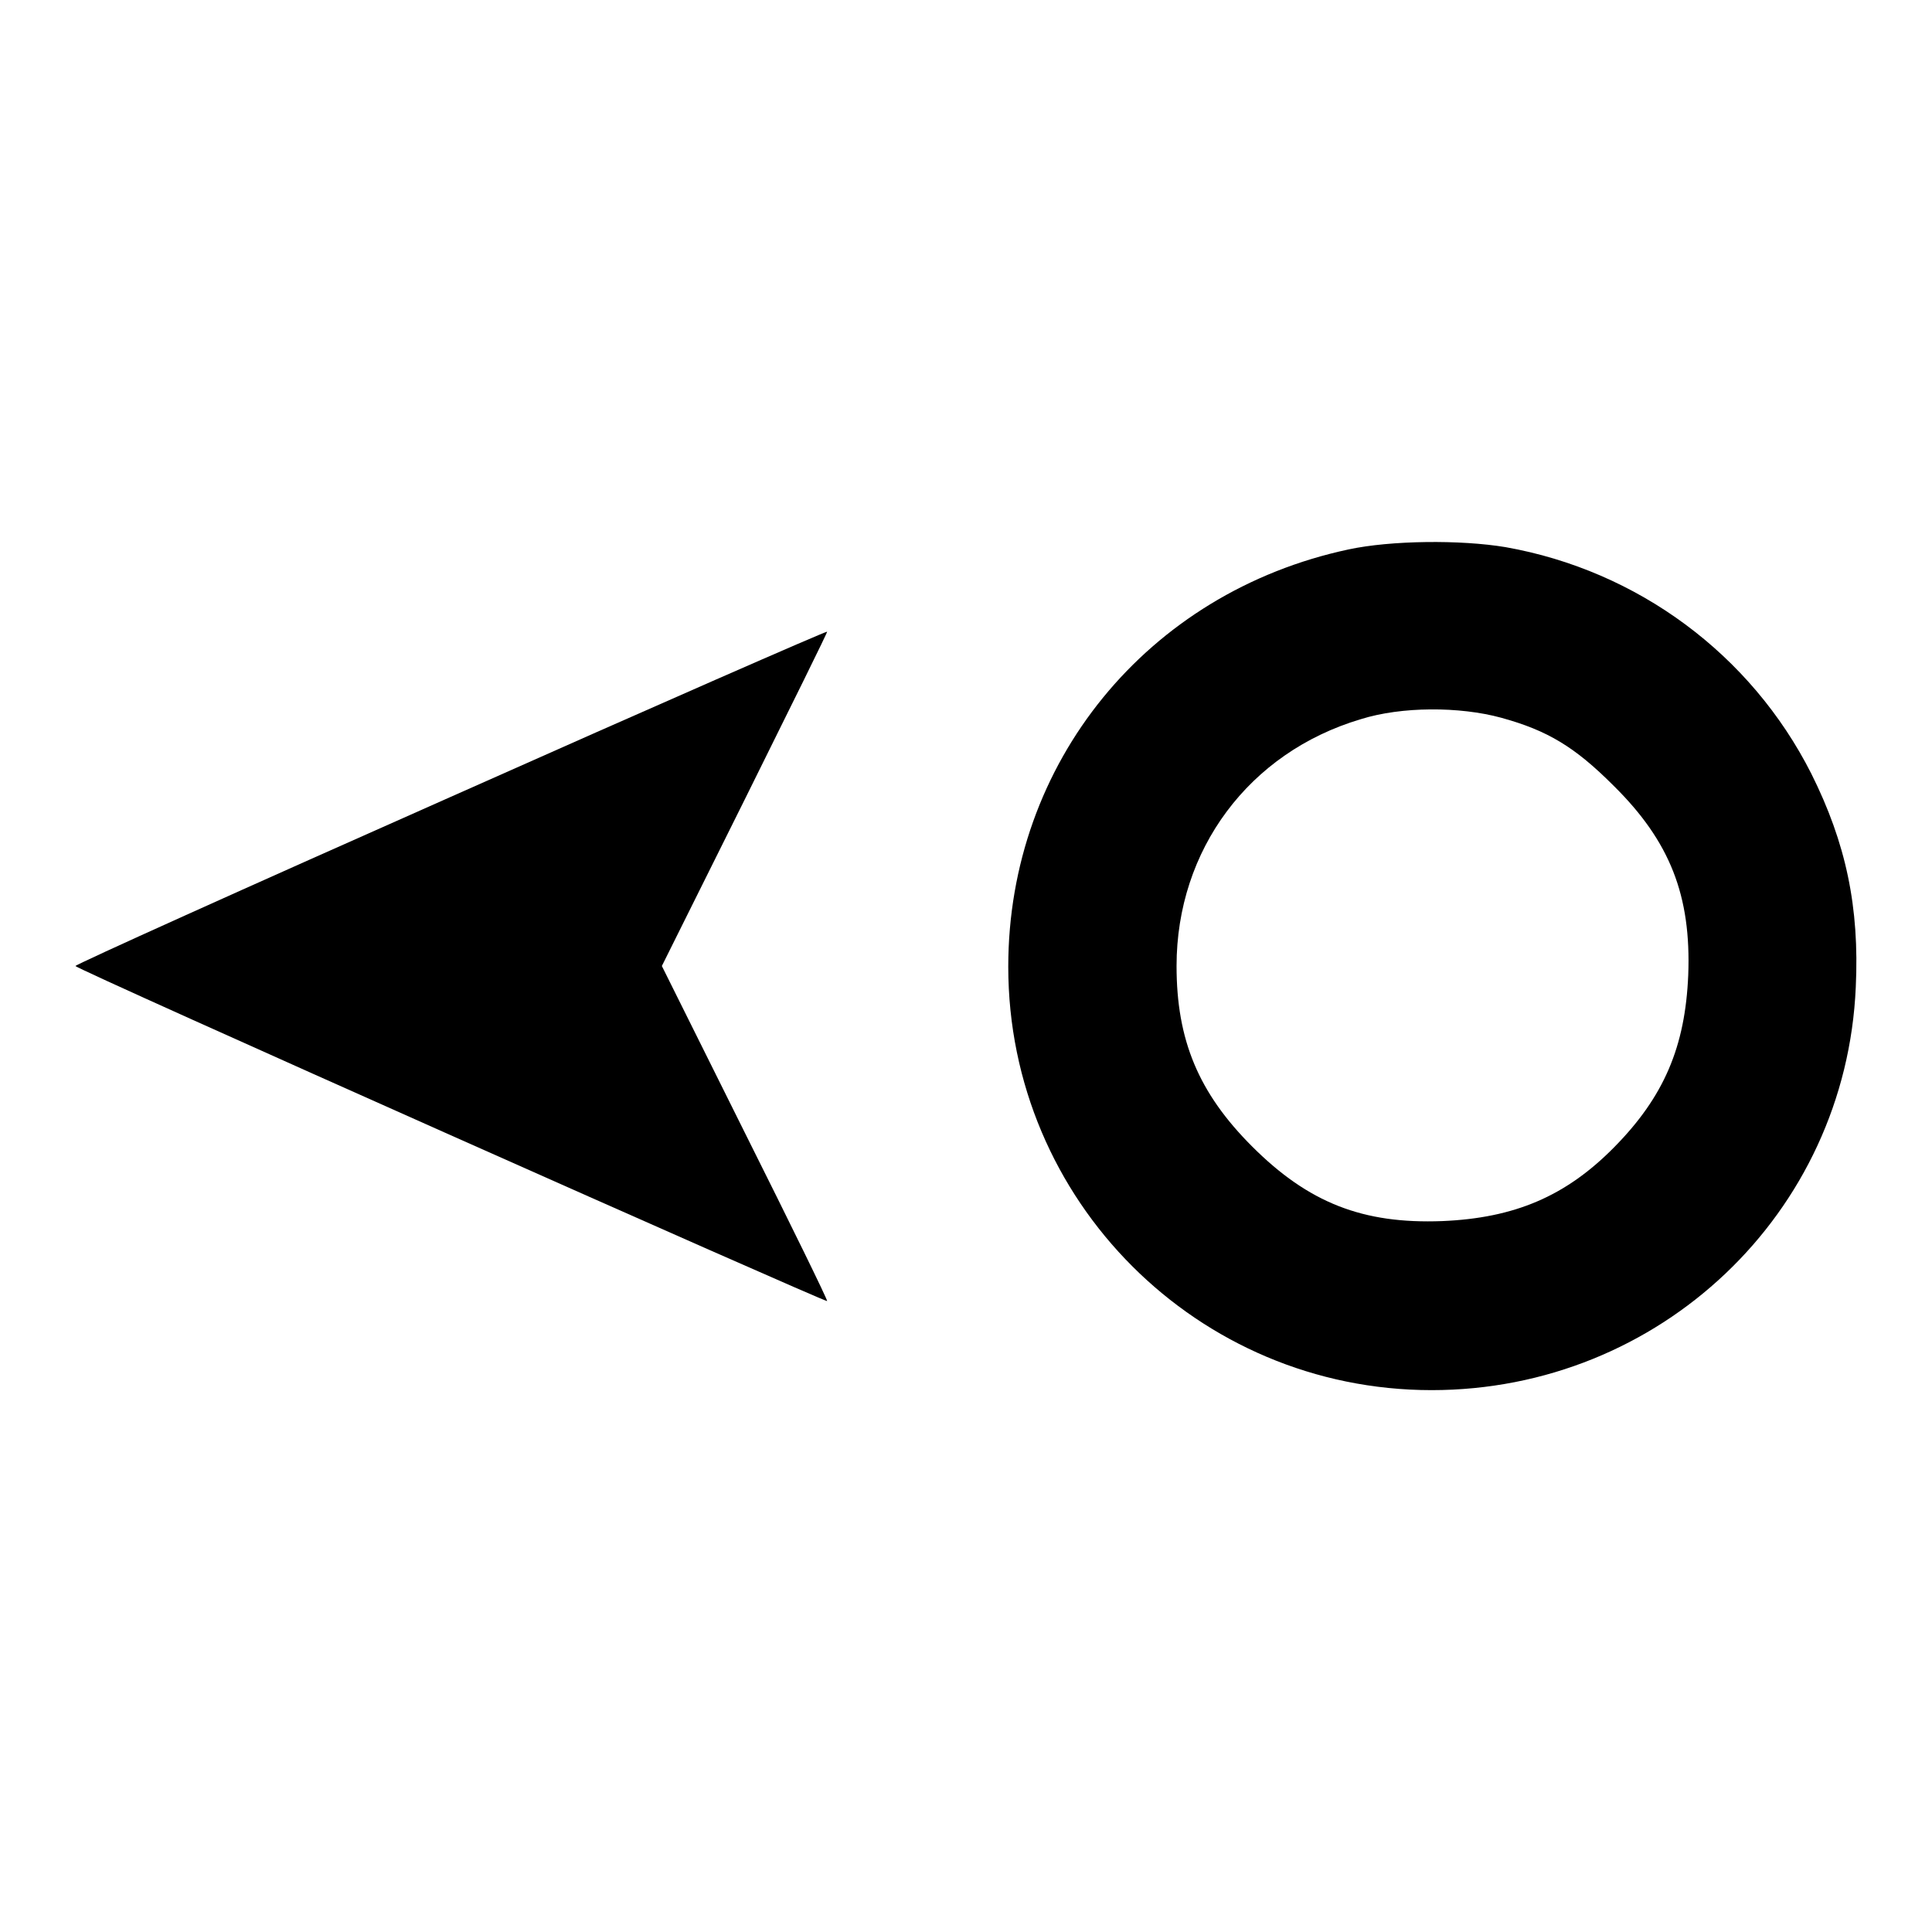 <?xml version="1.0" encoding="utf-8"?>
<!-- Svg Vector Icons : http://www.onlinewebfonts.com/icon -->
<!DOCTYPE svg PUBLIC "-//W3C//DTD SVG 1.1//EN" "http://www.w3.org/Graphics/SVG/1.1/DTD/svg11.dtd">
<svg version="1.1" xmlns="http://www.w3.org/2000/svg" xmlns:xlink="http://www.w3.org/1999/xlink" x="0px" y="0px" viewBox="0 0 256 256" enable-background="new 0 0 256 256" xml:space="preserve">
<g><g><g><path fill="#000000" d="M178.7,72.8c-26.7,5.7-45.1,28.3-45.1,55.3c0,31,25.1,56.1,56.1,56.1c30.2,0,54.9-23.4,56.2-53.4c0.5-10.6-1.3-19.1-5.9-28.3c-8-15.8-23-26.9-40.5-30C193.5,71.5,184.3,71.6,178.7,72.8z M198.9,95.1c6.2,1.7,9.8,3.9,14.9,9c7.5,7.4,10.3,14.6,9.9,25.1c-0.4,9.5-3.2,16.1-9.8,22.8c-6.4,6.5-13.2,9.4-22.8,9.8c-10.5,0.4-17.7-2.4-25.2-9.9c-7.1-7.1-10-14.1-10-23.9c0-15.4,9.6-28.3,24.4-32.7C185.7,93.6,193.4,93.6,198.9,95.1z"/><path fill="#000000" d="M59.7,105.6C32.4,117.7,10,127.8,10,128c0,0.4,99.4,44.6,99.6,44.4c0.1-0.1-4.8-10.1-10.9-22.3l-11-22.1l11-22.1c6-12.1,11-22.2,10.9-22.2C109.5,83.6,87.1,93.4,59.7,105.6z"/></g></g></g>
</svg>